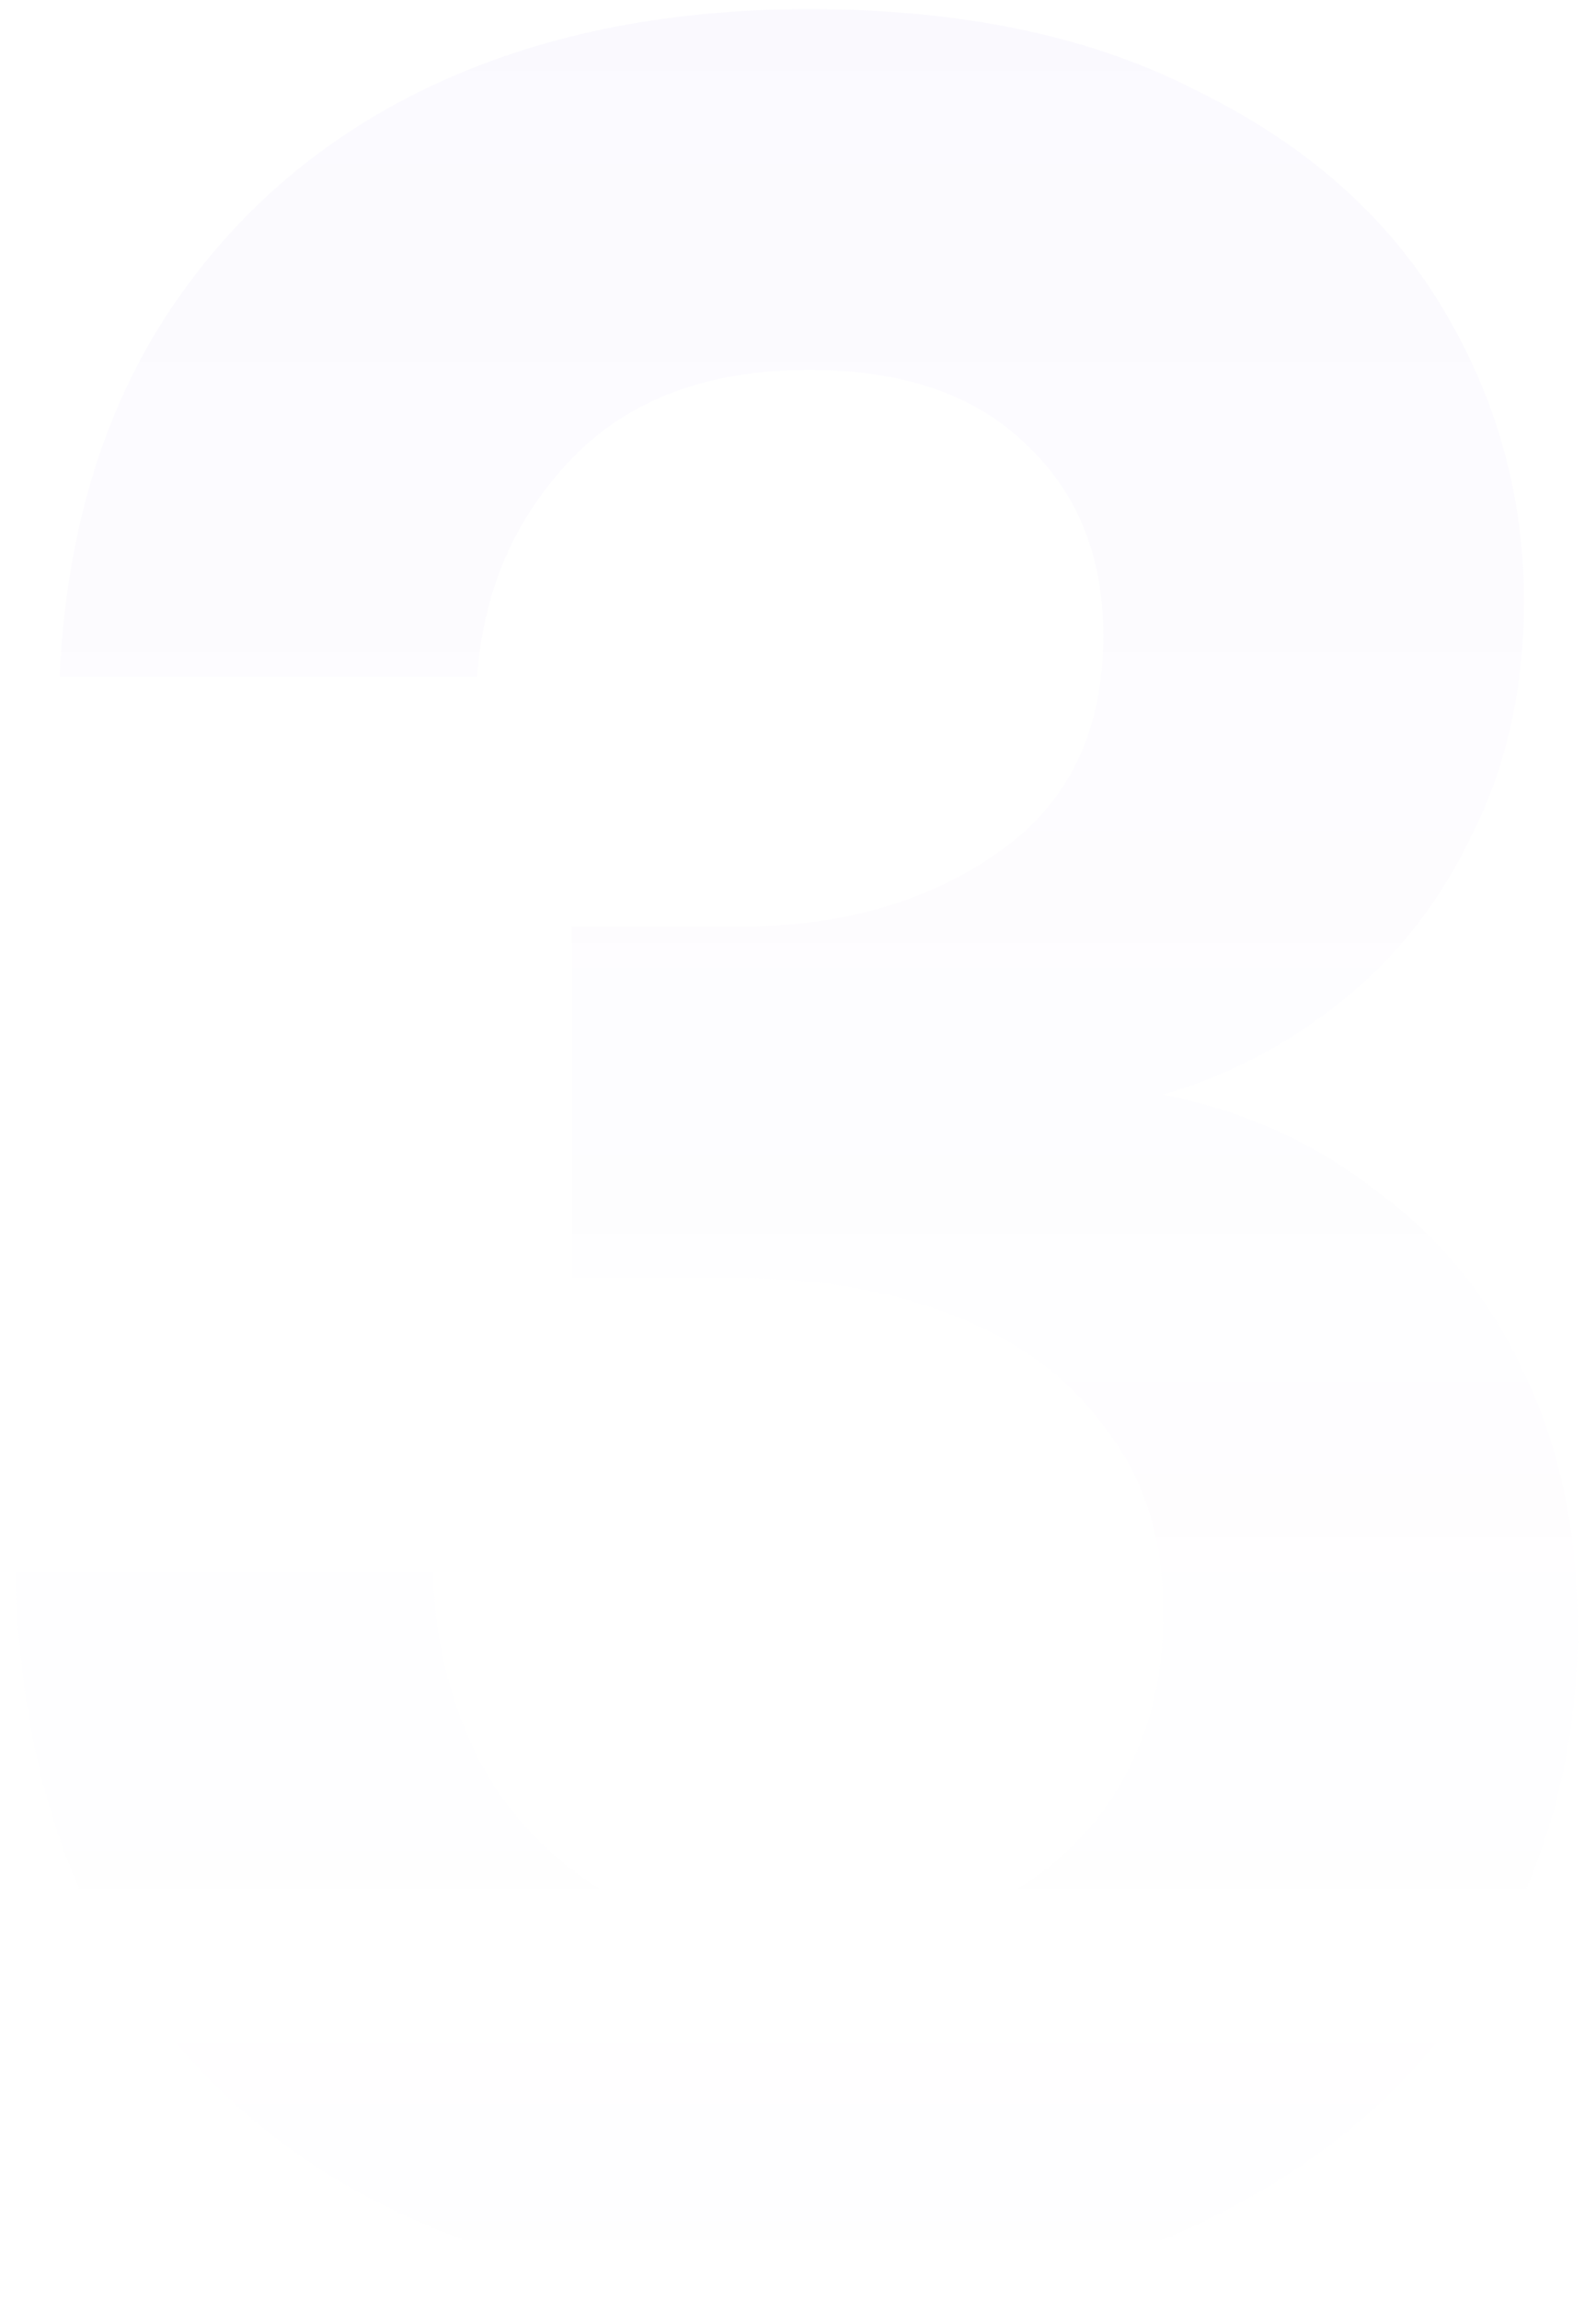 <svg width="84" height="121" viewBox="0 0 84 121" fill="none" xmlns="http://www.w3.org/2000/svg">
<path opacity="0.05" d="M42.754 120.997C35.208 120.997 28.272 119.61 21.947 116.836C15.621 114.062 10.572 109.845 6.799 104.185C3.026 98.526 1.028 91.368 0.806 82.712H22.779C22.89 86.374 23.722 89.703 25.276 92.7C26.829 95.585 29.104 97.915 32.1 99.691C35.097 101.355 38.648 102.188 42.754 102.188C46.638 102.188 49.967 101.411 52.741 99.857C55.516 98.304 57.624 96.251 59.067 93.698C60.509 91.146 61.231 88.205 61.231 84.876C61.231 80.992 60.232 77.774 58.234 75.222C56.348 72.558 53.685 70.561 50.245 69.229C46.915 67.897 43.087 67.231 38.759 67.231H30.103V48.755H38.759C44.197 48.755 48.746 47.478 52.408 44.926C56.181 42.374 58.068 38.545 58.068 33.441C58.068 29.224 56.681 25.839 53.907 23.287C51.243 20.734 47.47 19.458 42.587 19.458C37.261 19.458 33.099 21.012 30.103 24.119C27.107 27.226 25.442 31.055 25.109 35.605H3.137C3.47 28.28 5.301 22.01 8.63 16.795C12.07 11.468 16.675 7.418 22.446 4.643C28.216 1.869 34.93 0.482 42.587 0.482C50.688 0.482 57.513 1.924 63.062 4.81C68.721 7.584 72.994 11.357 75.879 16.129C78.764 20.901 80.207 26.061 80.207 31.61C80.207 36.159 79.319 40.21 77.544 43.761C75.879 47.312 73.604 50.253 70.719 52.583C67.834 54.914 64.671 56.578 61.231 57.577C65.559 58.465 69.332 60.185 72.55 62.737C75.879 65.178 78.431 68.341 80.207 72.225C82.093 76.109 83.037 80.604 83.037 85.708C83.037 92.034 81.483 97.915 78.376 103.353C75.38 108.68 70.83 112.952 64.726 116.17C58.734 119.388 51.41 120.997 42.754 120.997Z" fill="url(#paint0_linear_70_4906)"/>
<defs>
<linearGradient id="paint0_linear_70_4906" x1="46.079" y1="-46" x2="46.079" y2="164.054" gradientUnits="userSpaceOnUse">
<stop stop-color="#683DE5"/>
<stop offset="0.585" stop-color="#C7B7F5" stop-opacity="0.37"/>
<stop offset="1" stop-color="white" stop-opacity="0"/>
</linearGradient>
</defs>
</svg>
